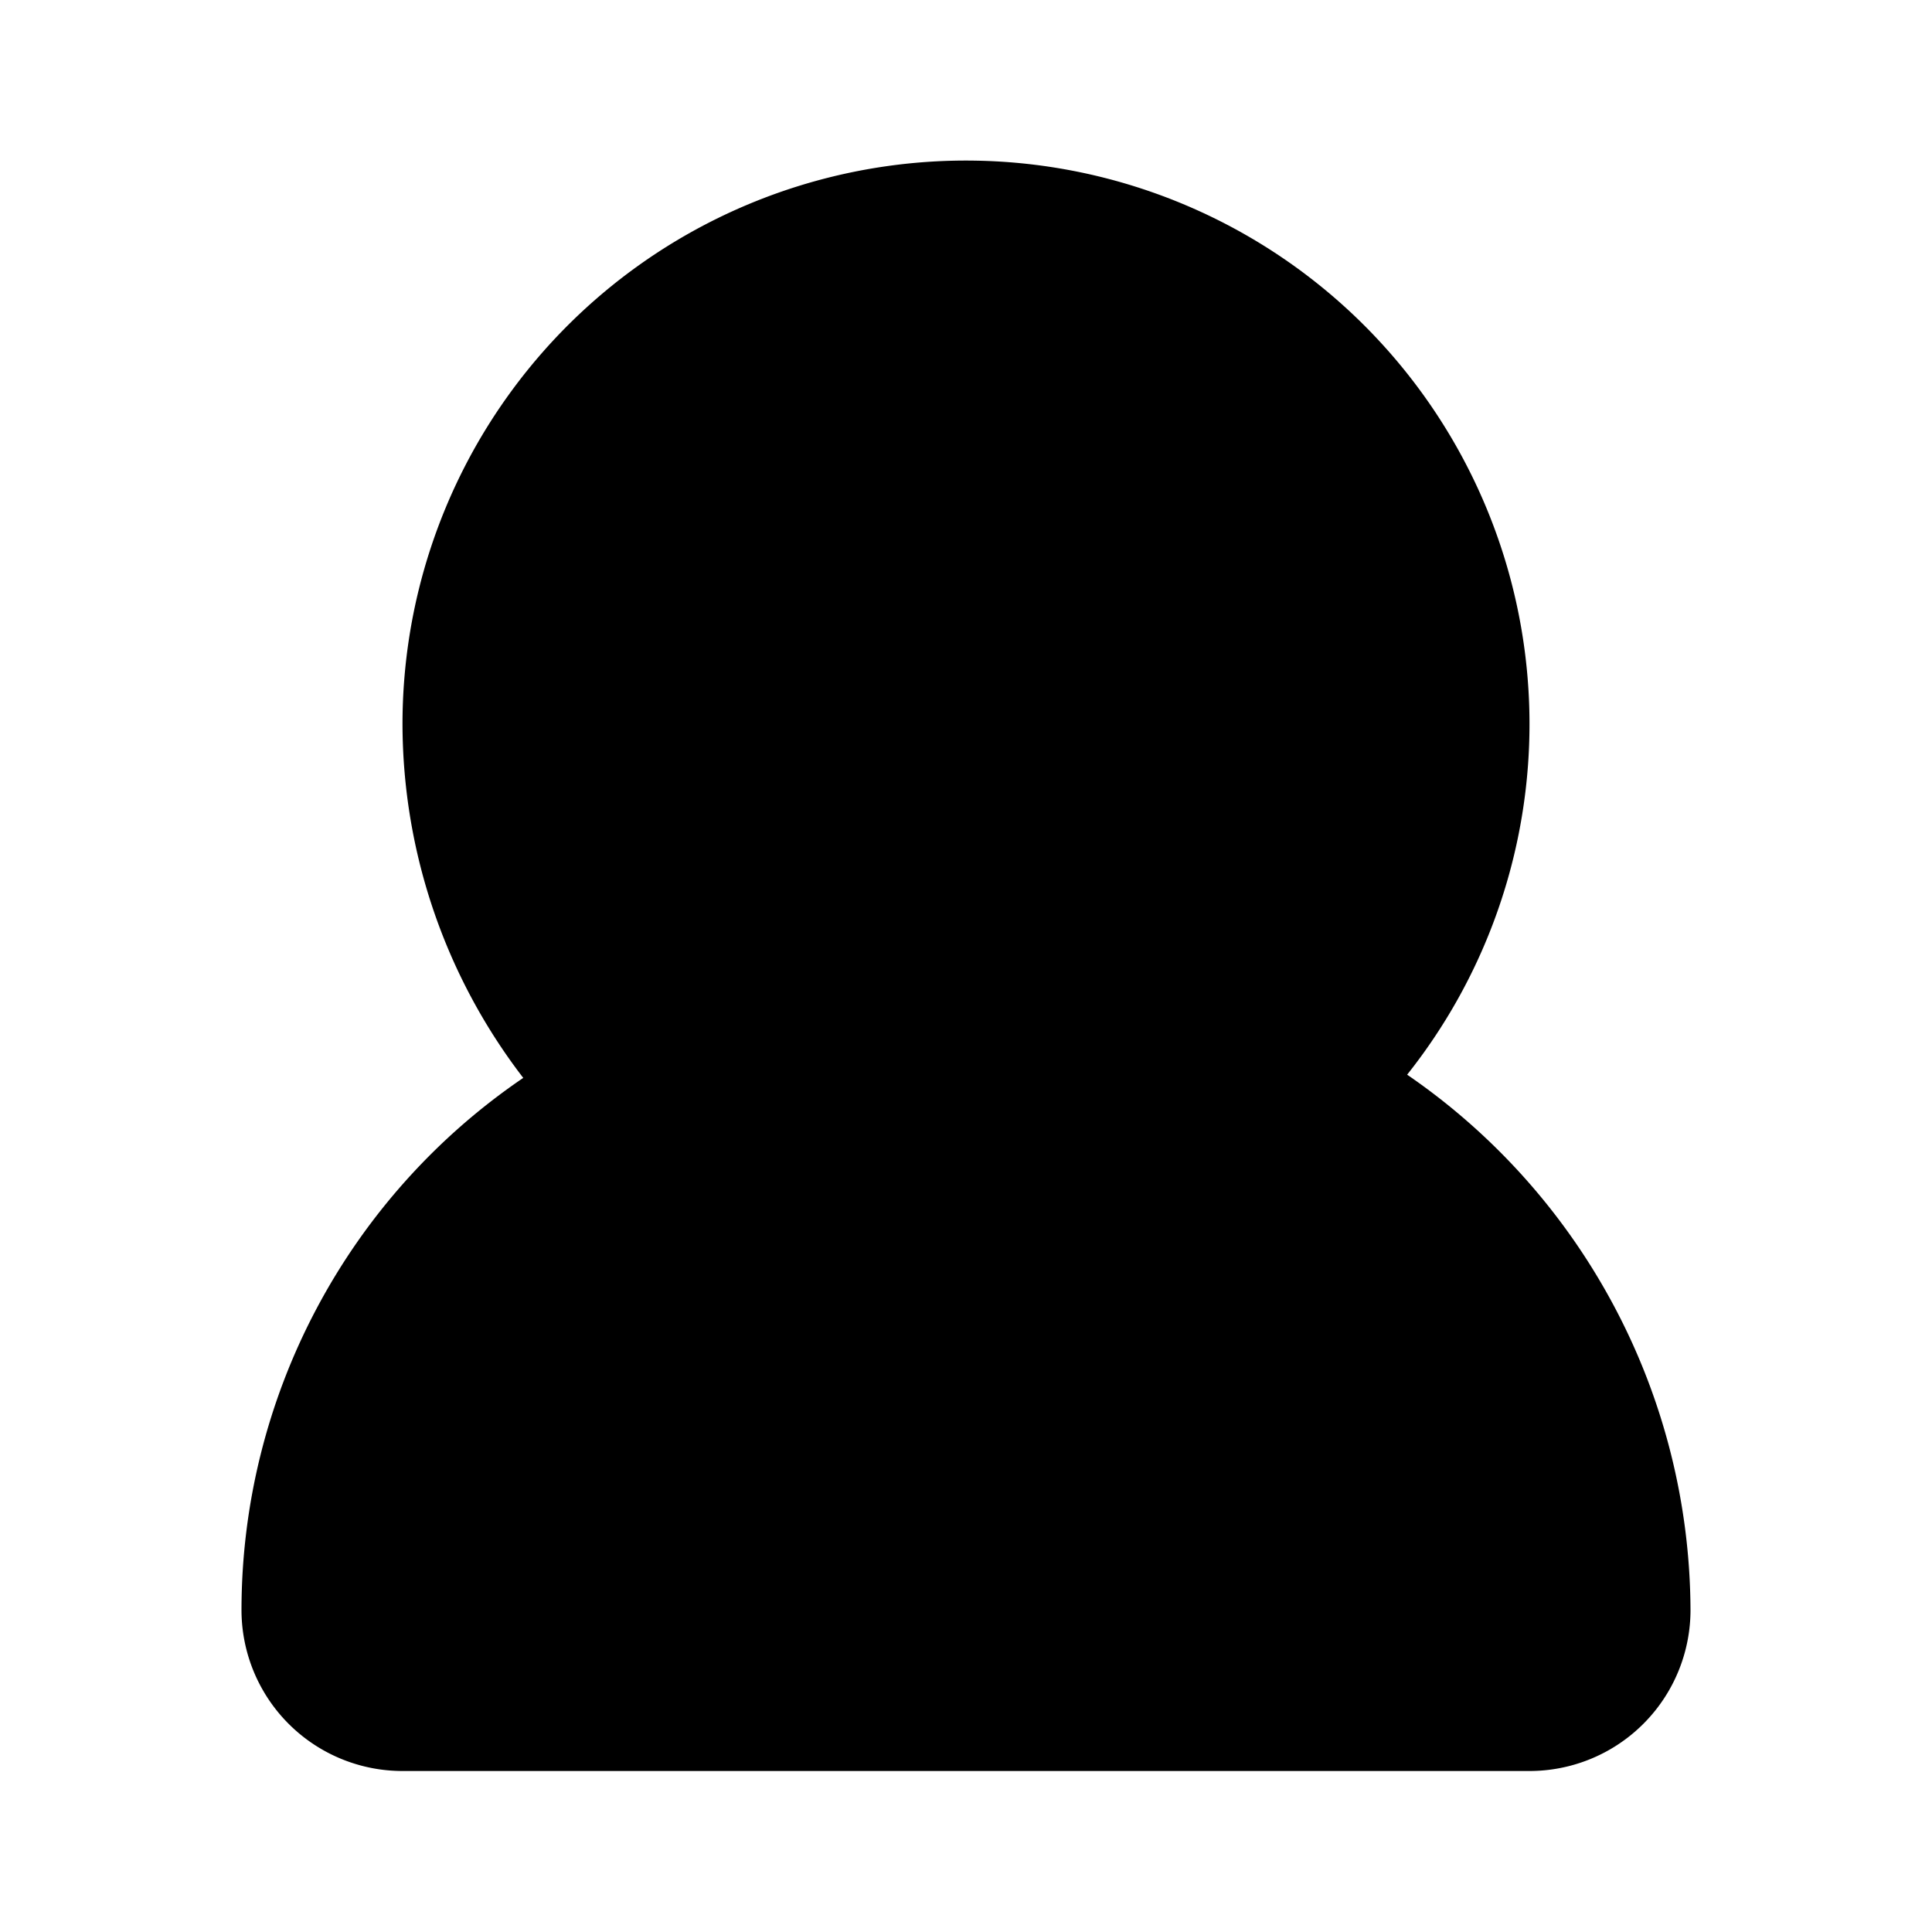 <?xml version="1.0" encoding="utf-8"?><!-- Скачано с сайта svg4.ru / Downloaded from svg4.ru -->
<svg fill="#000000" width="800px" height="800px" viewBox="0 0 24 24" id="user-10" data-name="Flat Color" xmlns="http://www.w3.org/2000/svg" class="icon flat-color"><path id="primary" d="M17.48,13.35A7,7,0,1,0,5,9a7.23,7.23,0,0,0,1.5,4.39A8,8,0,0,0,3,20a2,2,0,0,0,2,2H19a2,2,0,0,0,2-2A8.1,8.1,0,0,0,17.48,13.35Z" style="fill: rgb(0, 0, 0);"></path></svg>
